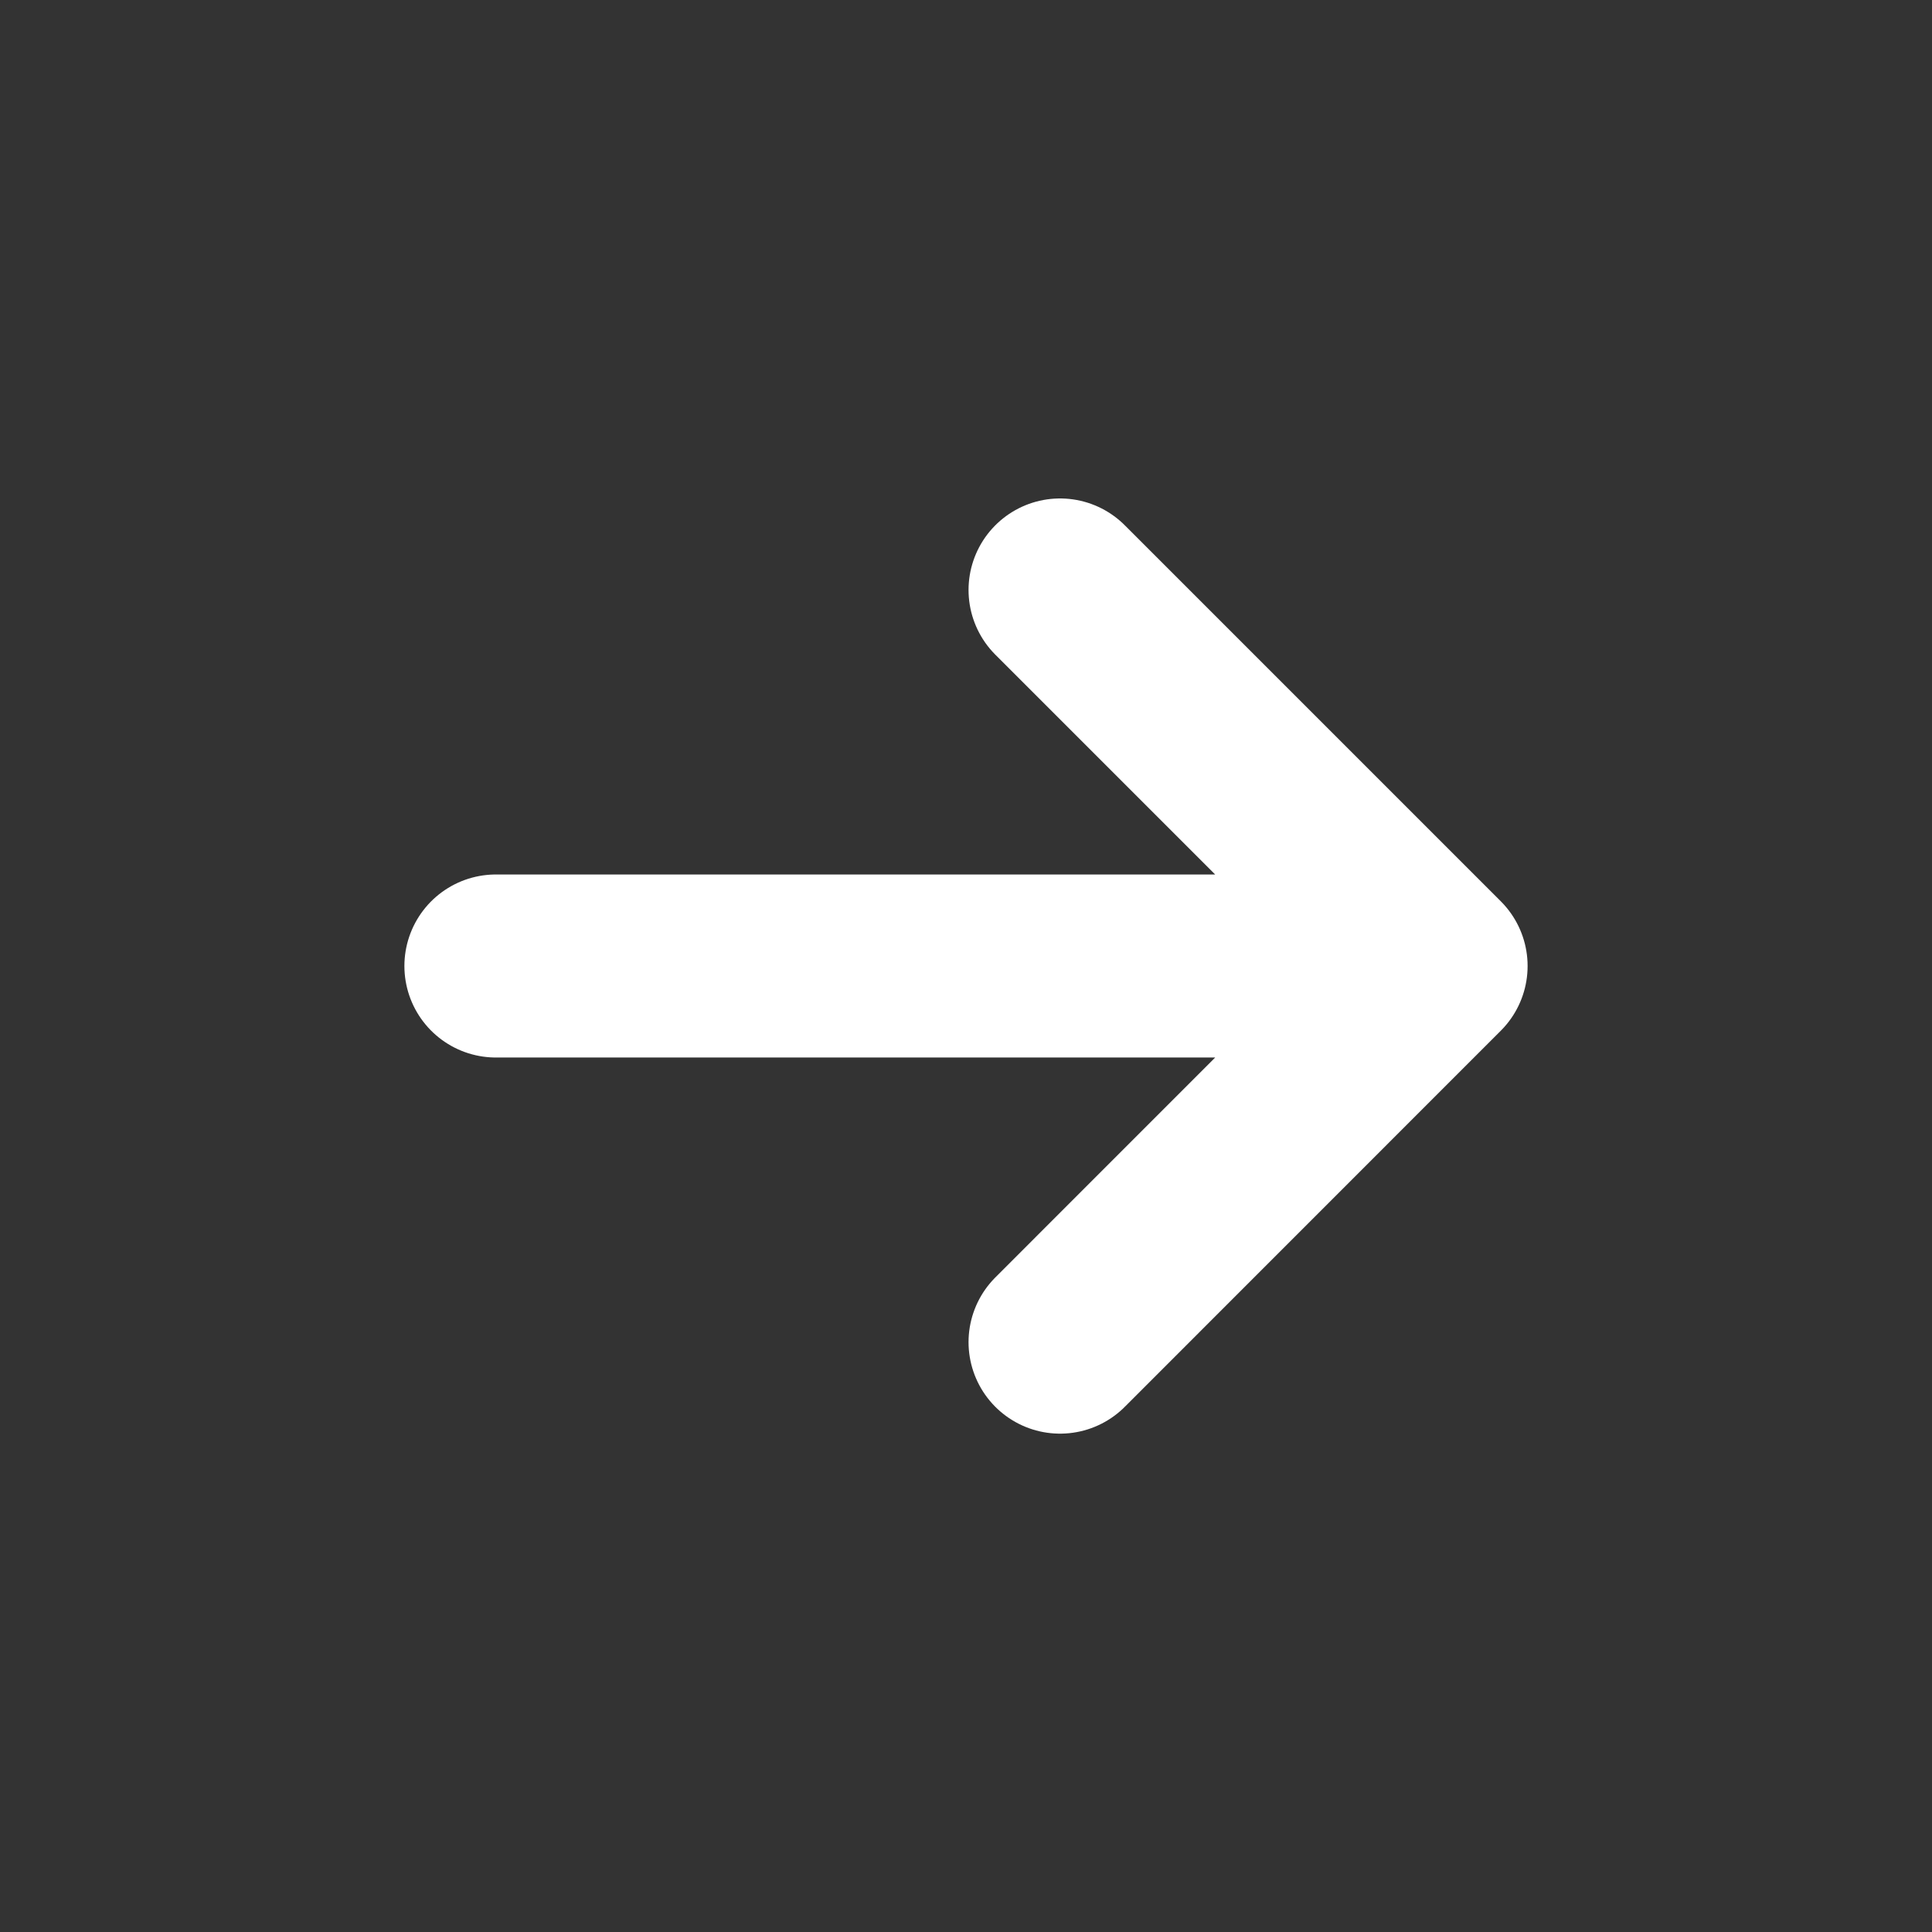 <svg width="19" height="19" viewBox="0 0 19 19" fill="none" xmlns="http://www.w3.org/2000/svg">
<rect x="0" y="0" width="19" height="19" fill="#333333" stroke="none"/>
<path d="M4.877 9.5H14.123M14.123 9.5L10.425 5.802M14.123 9.5L10.425 13.199" stroke="white" stroke-width="1.8" stroke-linecap="round" stroke-linejoin="round"/>
</svg>
